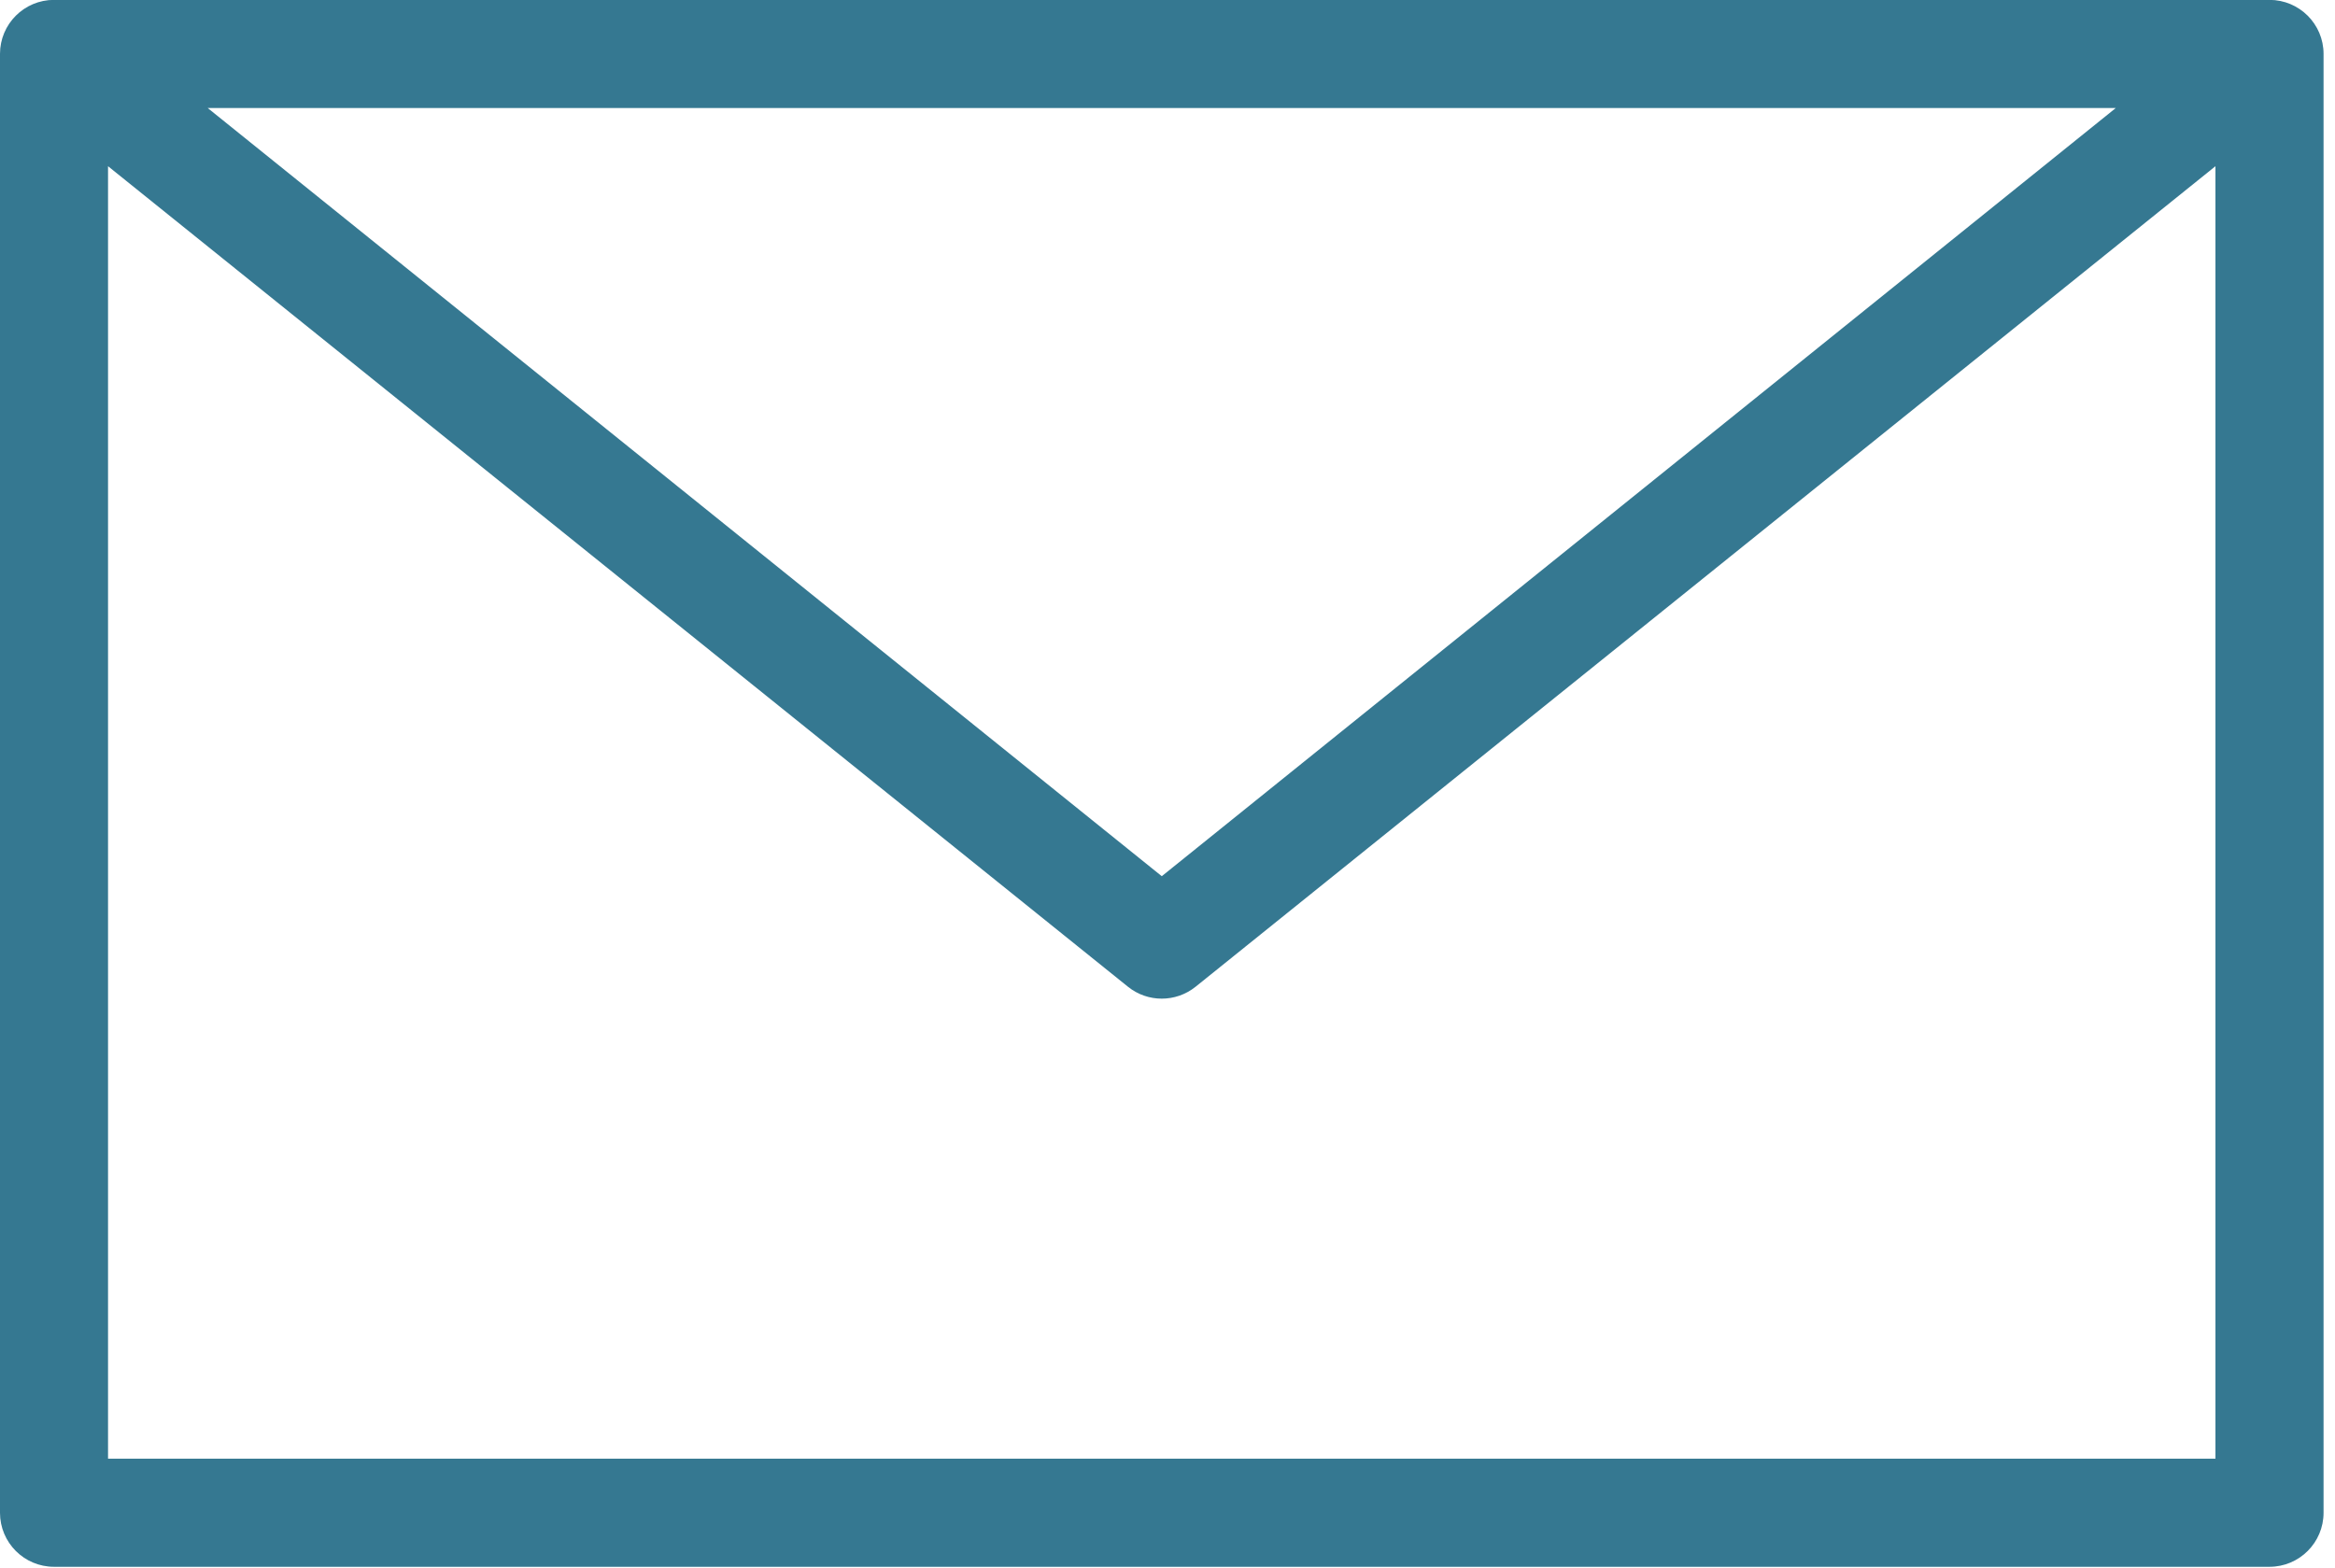 <?xml version="1.0" encoding="UTF-8" standalone="no"?>
<!DOCTYPE svg PUBLIC "-//W3C//DTD SVG 1.1//EN" "http://www.w3.org/Graphics/SVG/1.1/DTD/svg11.dtd">
<svg width="100%" height="100%" viewBox="0 0 134 90" version="1.1" xmlns="http://www.w3.org/2000/svg" xmlns:xlink="http://www.w3.org/1999/xlink" xml:space="preserve" xmlns:serif="http://www.serif.com/" style="fill-rule:evenodd;clip-rule:evenodd;stroke-linejoin:round;stroke-miterlimit:2;">
    <g transform="matrix(4.167,0,0,4.167,6.2,80.379)">
        <path d="M0,-17L14.047,-5.698C14.318,-5.48 14.705,-5.48 14.977,-5.698L29.023,-17L29.023,0.802L0,0.802L0,-17ZM1.372,-17.802L27.651,-17.802L14.512,-7.221L1.372,-17.802ZM-0.744,-19.291C-1.155,-19.291 -1.488,-18.958 -1.488,-18.547L-1.488,1.546C-1.488,1.958 -1.155,2.291 -0.744,2.291L29.767,2.291C30.178,2.291 30.512,1.958 30.512,1.546L30.512,-18.547C30.512,-18.958 30.178,-19.291 29.767,-19.291L-0.744,-19.291Z" style="fill:rgb(53,120,145);fill-rule:nonzero;"/>
    </g>
</svg>
